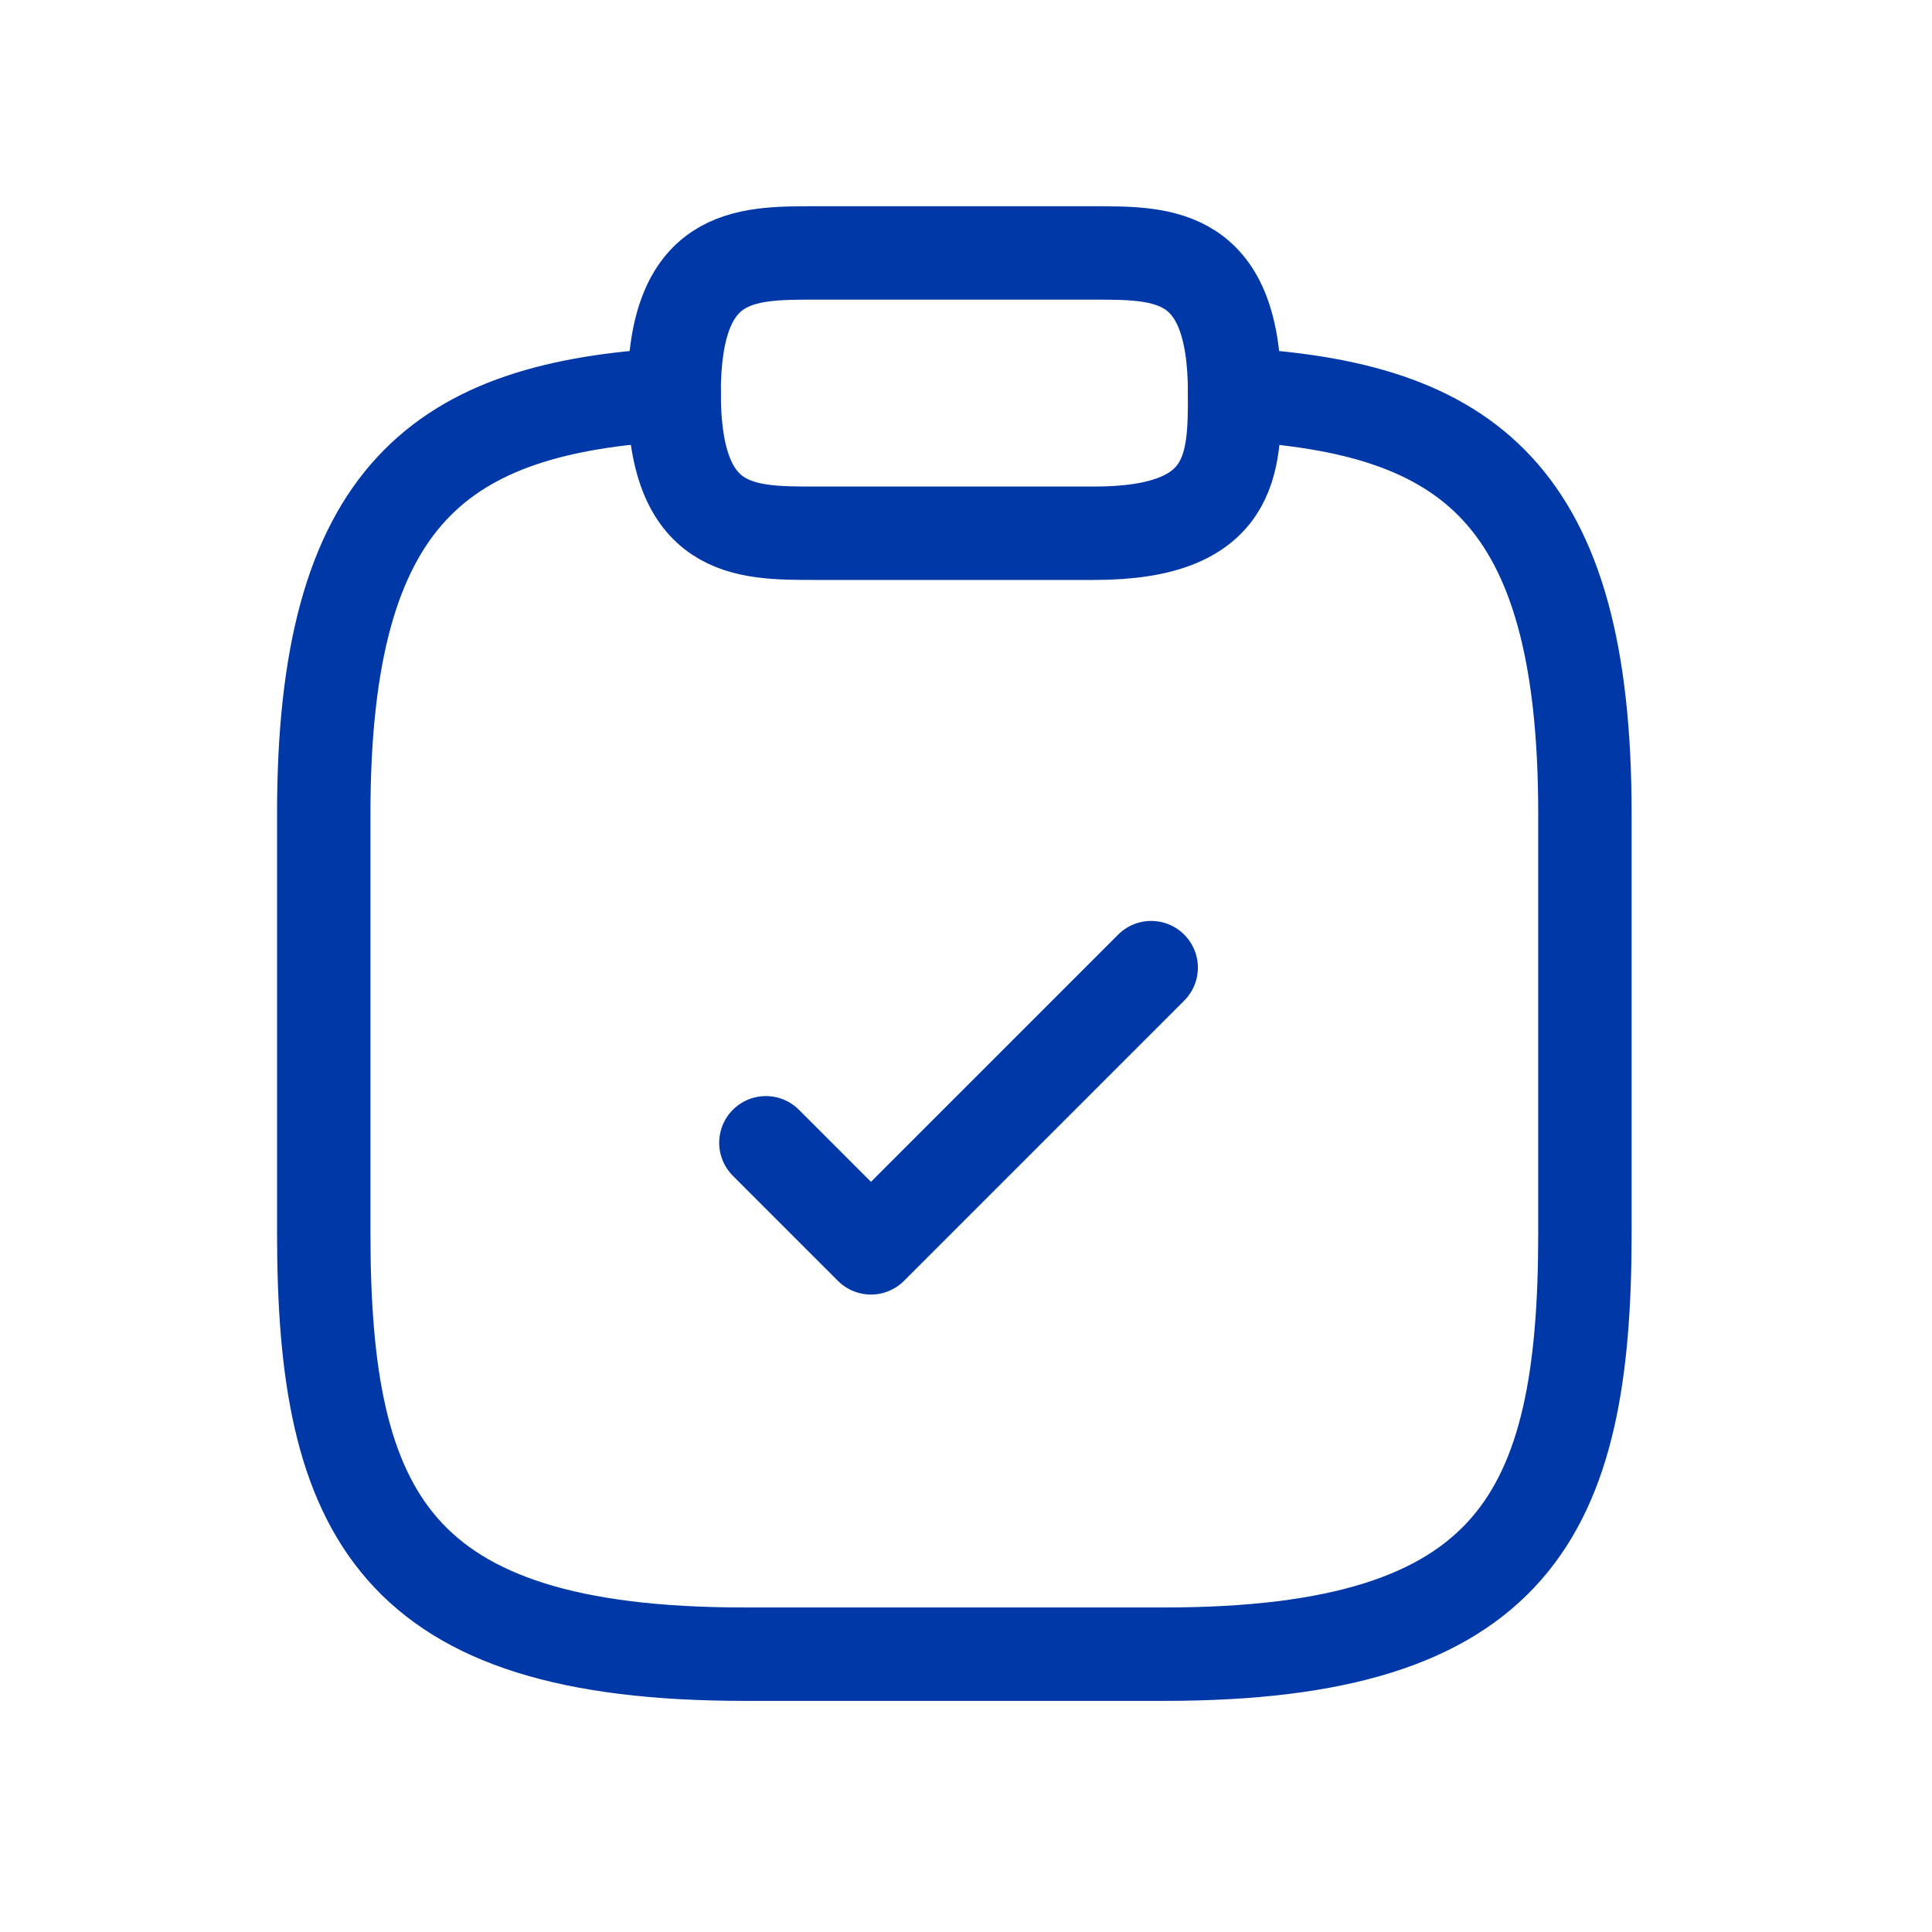 <svg width="26" height="26" fill="none" xmlns="http://www.w3.org/2000/svg"><path d="m10.307 15.379 1.414 1.414 3.771-3.771" stroke="#0038A7" stroke-width="1.257" stroke-linecap="round" stroke-linejoin="round"/><path d="M10.958 7.176h3.771c1.886 0 1.886-.943 1.886-1.886 0-1.886-.943-1.886-1.886-1.886h-3.771c-.943 0-1.886 0-1.886 1.886s.943 1.886 1.886 1.886Z" stroke="#0038A7" stroke-width="1.257" stroke-miterlimit="10" stroke-linecap="round" stroke-linejoin="round"/><path d="M16.615 5.309c3.14.17 4.714 1.329 4.714 5.638v5.657c0 3.771-.943 5.657-5.657 5.657h-5.657c-4.715 0-5.658-1.886-5.658-5.657v-5.657c0-4.3 1.575-5.469 4.715-5.638" stroke="#0038A7" stroke-width="1.257" stroke-miterlimit="10" stroke-linecap="round" stroke-linejoin="round"/></svg>